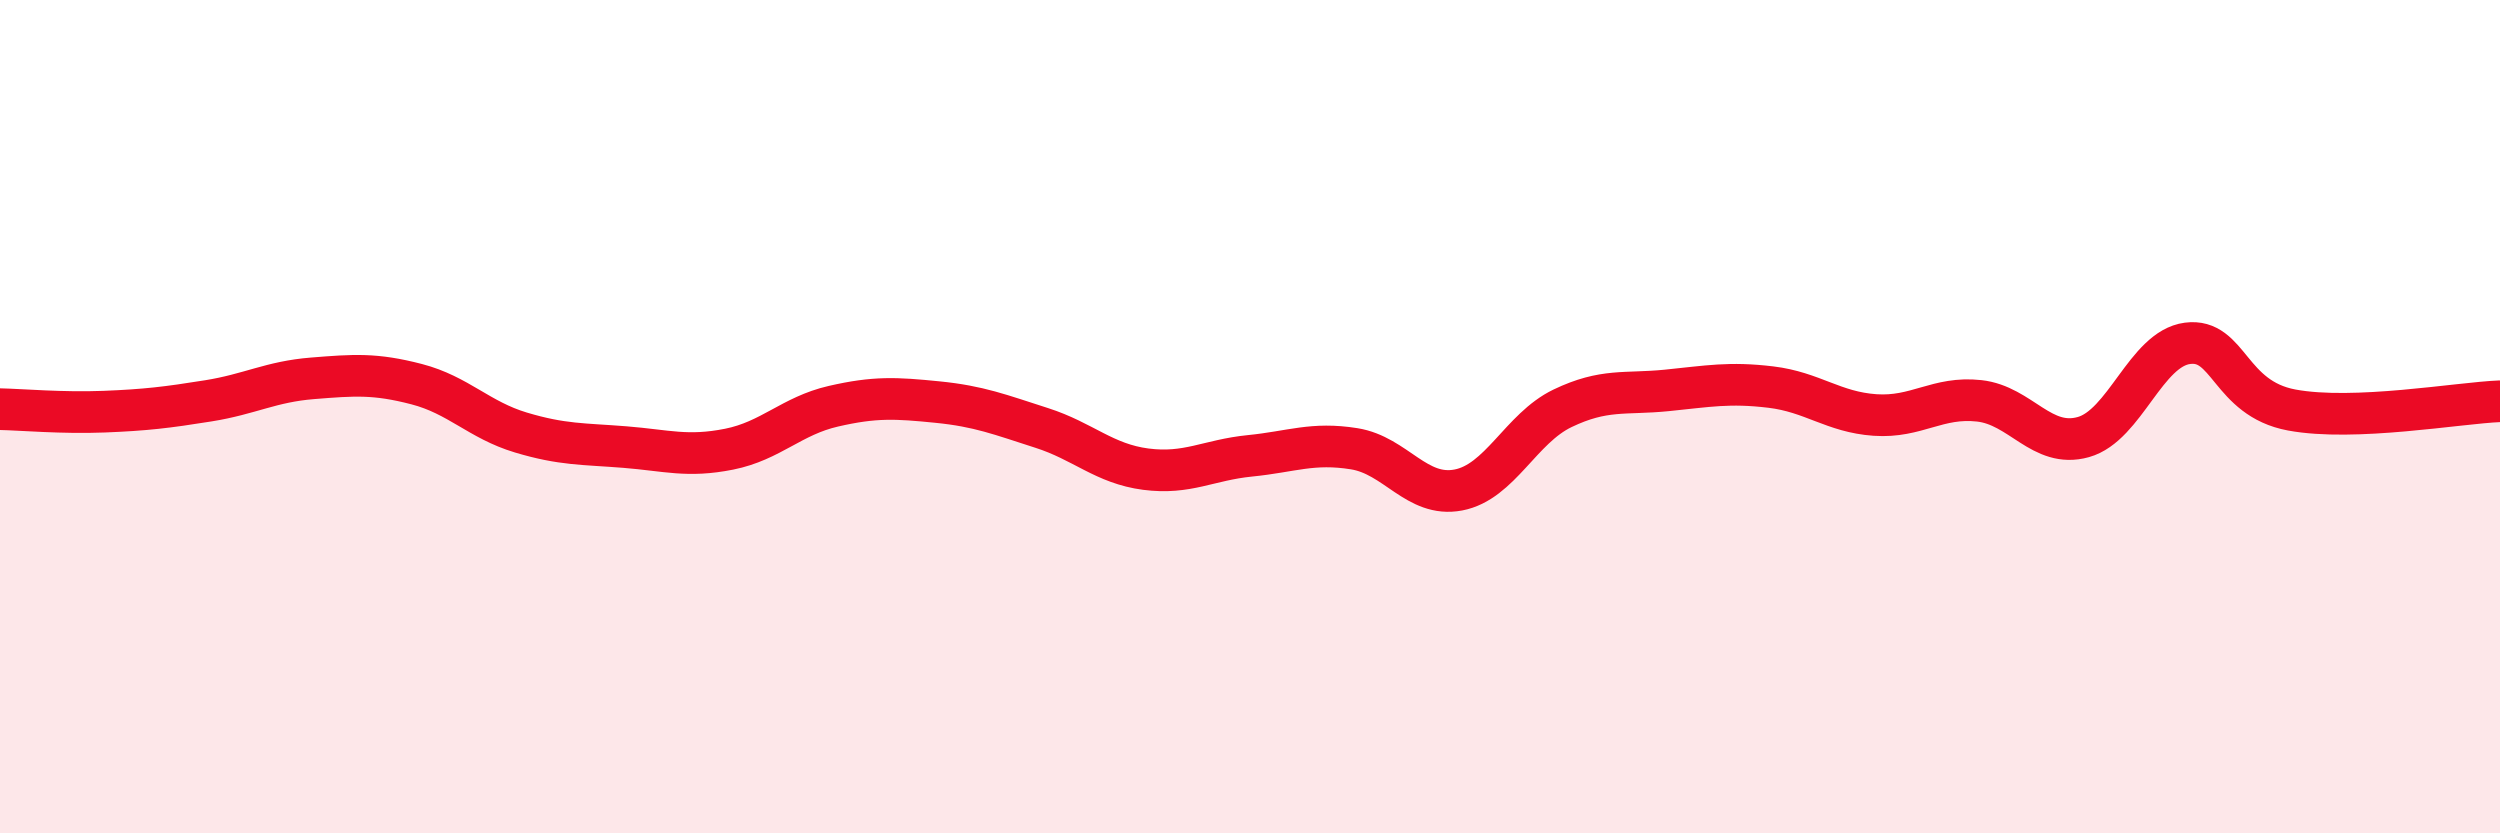 
    <svg width="60" height="20" viewBox="0 0 60 20" xmlns="http://www.w3.org/2000/svg">
      <path
        d="M 0,9.82 C 0.5,9.83 1.5,9.92 2.5,9.88 C 3.5,9.84 4,9.78 5,9.62 C 6,9.46 6.5,9.16 7.5,9.08 C 8.5,9 9,8.96 10,9.22 C 11,9.48 11.5,10.08 12.5,10.38 C 13.5,10.68 14,10.65 15,10.73 C 16,10.81 16.5,10.98 17.5,10.78 C 18.5,10.58 19,9.98 20,9.75 C 21,9.52 21.5,9.55 22.5,9.65 C 23.5,9.75 24,9.95 25,10.27 C 26,10.59 26.5,11.13 27.5,11.26 C 28.5,11.39 29,11.04 30,10.94 C 31,10.84 31.5,10.61 32.5,10.77 C 33.5,10.93 34,11.95 35,11.76 C 36,11.57 36.5,10.28 37.5,9.8 C 38.5,9.32 39,9.47 40,9.37 C 41,9.27 41.5,9.17 42.5,9.29 C 43.5,9.41 44,9.89 45,9.96 C 46,10.03 46.5,9.51 47.5,9.62 C 48.5,9.73 49,10.77 50,10.49 C 51,10.21 51.5,8.37 52.5,8.24 C 53.5,8.11 53.5,9.56 55,9.84 C 56.5,10.12 59,9.67 60,9.63L60 20L0 20Z"
        fill="#EB0A25"
        opacity="0.1"
        stroke-linecap="round"
        stroke-linejoin="round"
      />
      <path
        d="M 0,9.82 C 0.5,9.83 1.5,9.92 2.5,9.88 C 3.5,9.84 4,9.78 5,9.62 C 6,9.46 6.5,9.16 7.5,9.08 C 8.5,9 9,8.96 10,9.22 C 11,9.48 11.5,10.08 12.5,10.38 C 13.5,10.68 14,10.65 15,10.73 C 16,10.81 16.5,10.98 17.5,10.78 C 18.5,10.58 19,9.98 20,9.75 C 21,9.52 21.5,9.55 22.5,9.65 C 23.5,9.75 24,9.95 25,10.27 C 26,10.59 26.5,11.13 27.5,11.26 C 28.5,11.39 29,11.04 30,10.94 C 31,10.84 31.5,10.61 32.5,10.77 C 33.5,10.93 34,11.95 35,11.76 C 36,11.57 36.5,10.28 37.5,9.8 C 38.5,9.32 39,9.47 40,9.37 C 41,9.27 41.5,9.17 42.5,9.29 C 43.5,9.41 44,9.89 45,9.96 C 46,10.03 46.5,9.51 47.5,9.62 C 48.5,9.73 49,10.77 50,10.49 C 51,10.21 51.5,8.37 52.5,8.24 C 53.5,8.11 53.5,9.56 55,9.84 C 56.5,10.12 59,9.67 60,9.63"
        stroke="#EB0A25"
        stroke-width="1"
        fill="none"
        stroke-linecap="round"
        stroke-linejoin="round"
      />
    </svg>
  